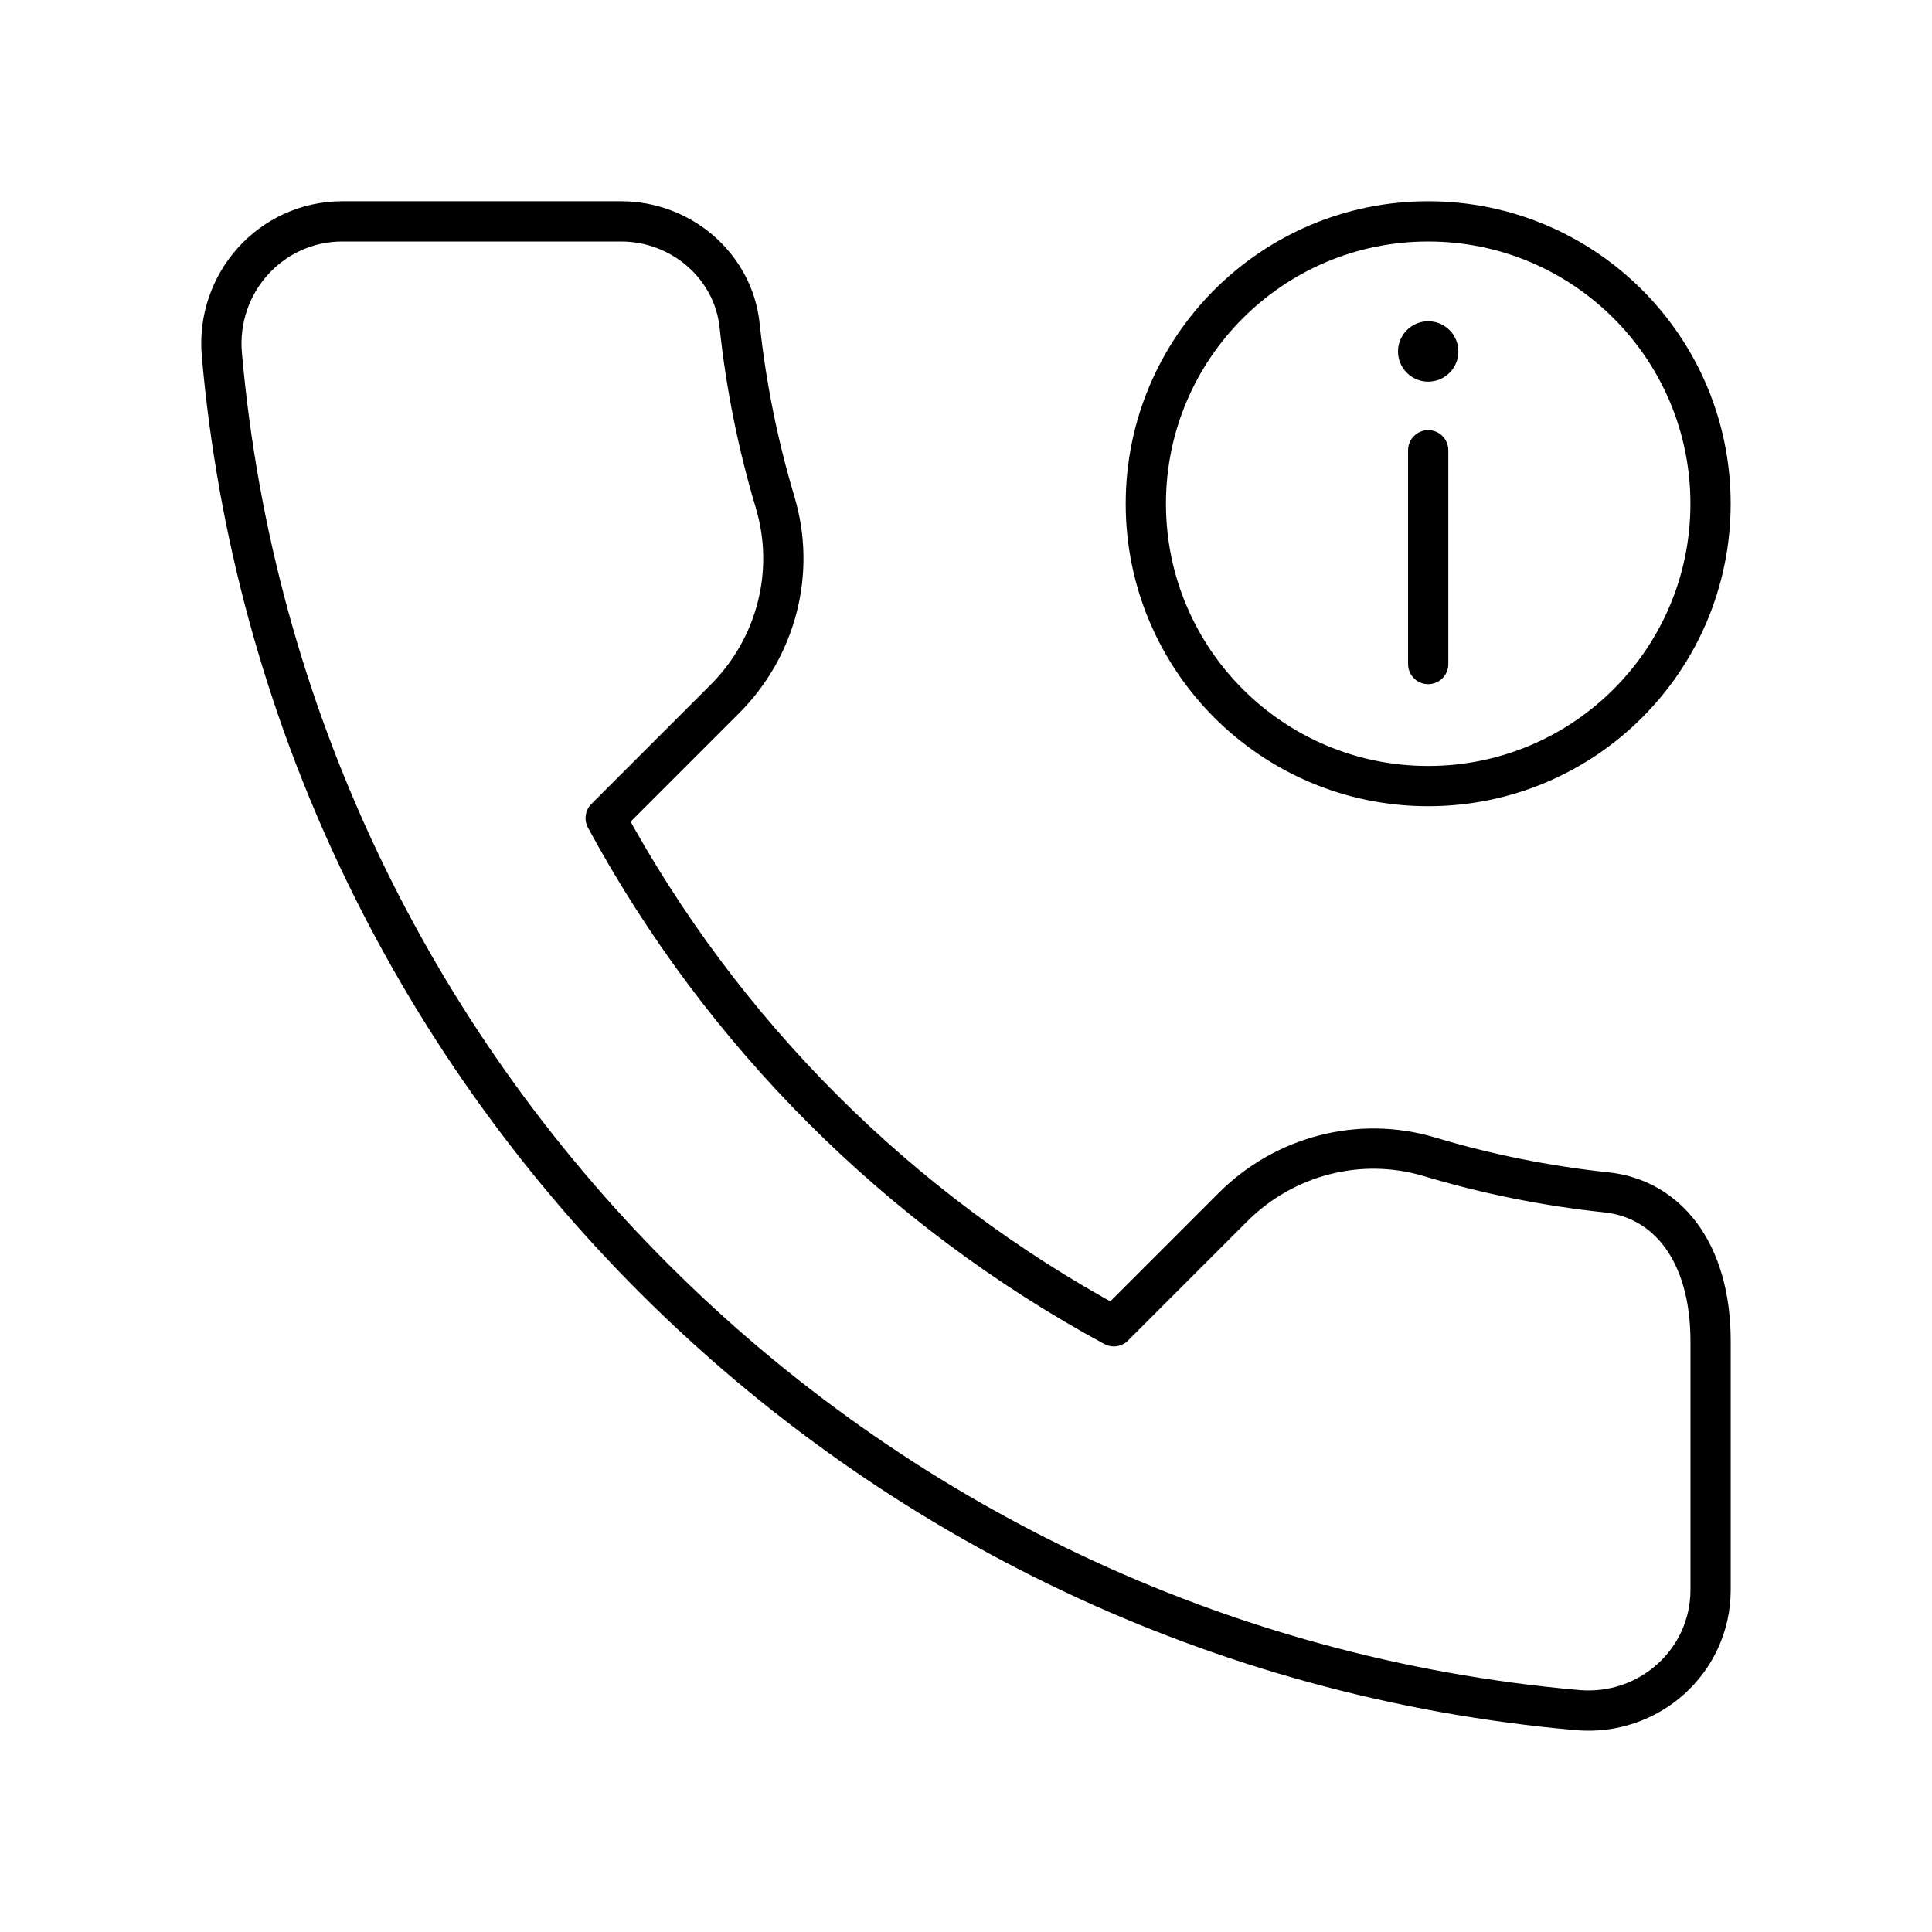 <?xml version="1.0" encoding="UTF-8"?>
<svg width="800px" height="800px" viewBox="0 0 48 48" id="b" xmlns="http://www.w3.org/2000/svg"><defs><style>.c{fill:#000000;}.d{fill:none;stroke:#000000;stroke-linecap:round;stroke-linejoin:round;}</style></defs><path class="d" d="m19.259,12.482c-.424-1.415-.723-2.883-.883-4.394-.157-1.484-1.452-2.588-2.945-2.588h-6.924c-1.78,0-3.152,1.538-2.995,3.311,1.579,17.865,15.81,32.097,33.676,33.676,1.774.157,3.311-1.21,3.311-2.99v-6.172c0-2.253-1.104-3.544-2.588-3.701-1.51-.16-2.979-.459-4.394-.883-1.73-.519-3.603-.03-4.881,1.247l-2.963,2.963c-5.337-2.889-9.737-7.288-12.625-12.625l2.963-2.963c1.277-1.277,1.766-3.15,1.247-4.88l-0-0Z"/><circle class="d" cx="35.483" cy="12.515" r="7.015"/><circle class="c" cx="35.483" cy="8.732" r=".75"/><line class="d" x1="35.483" y1="11.187" x2="35.483" y2="16.498"/></svg>